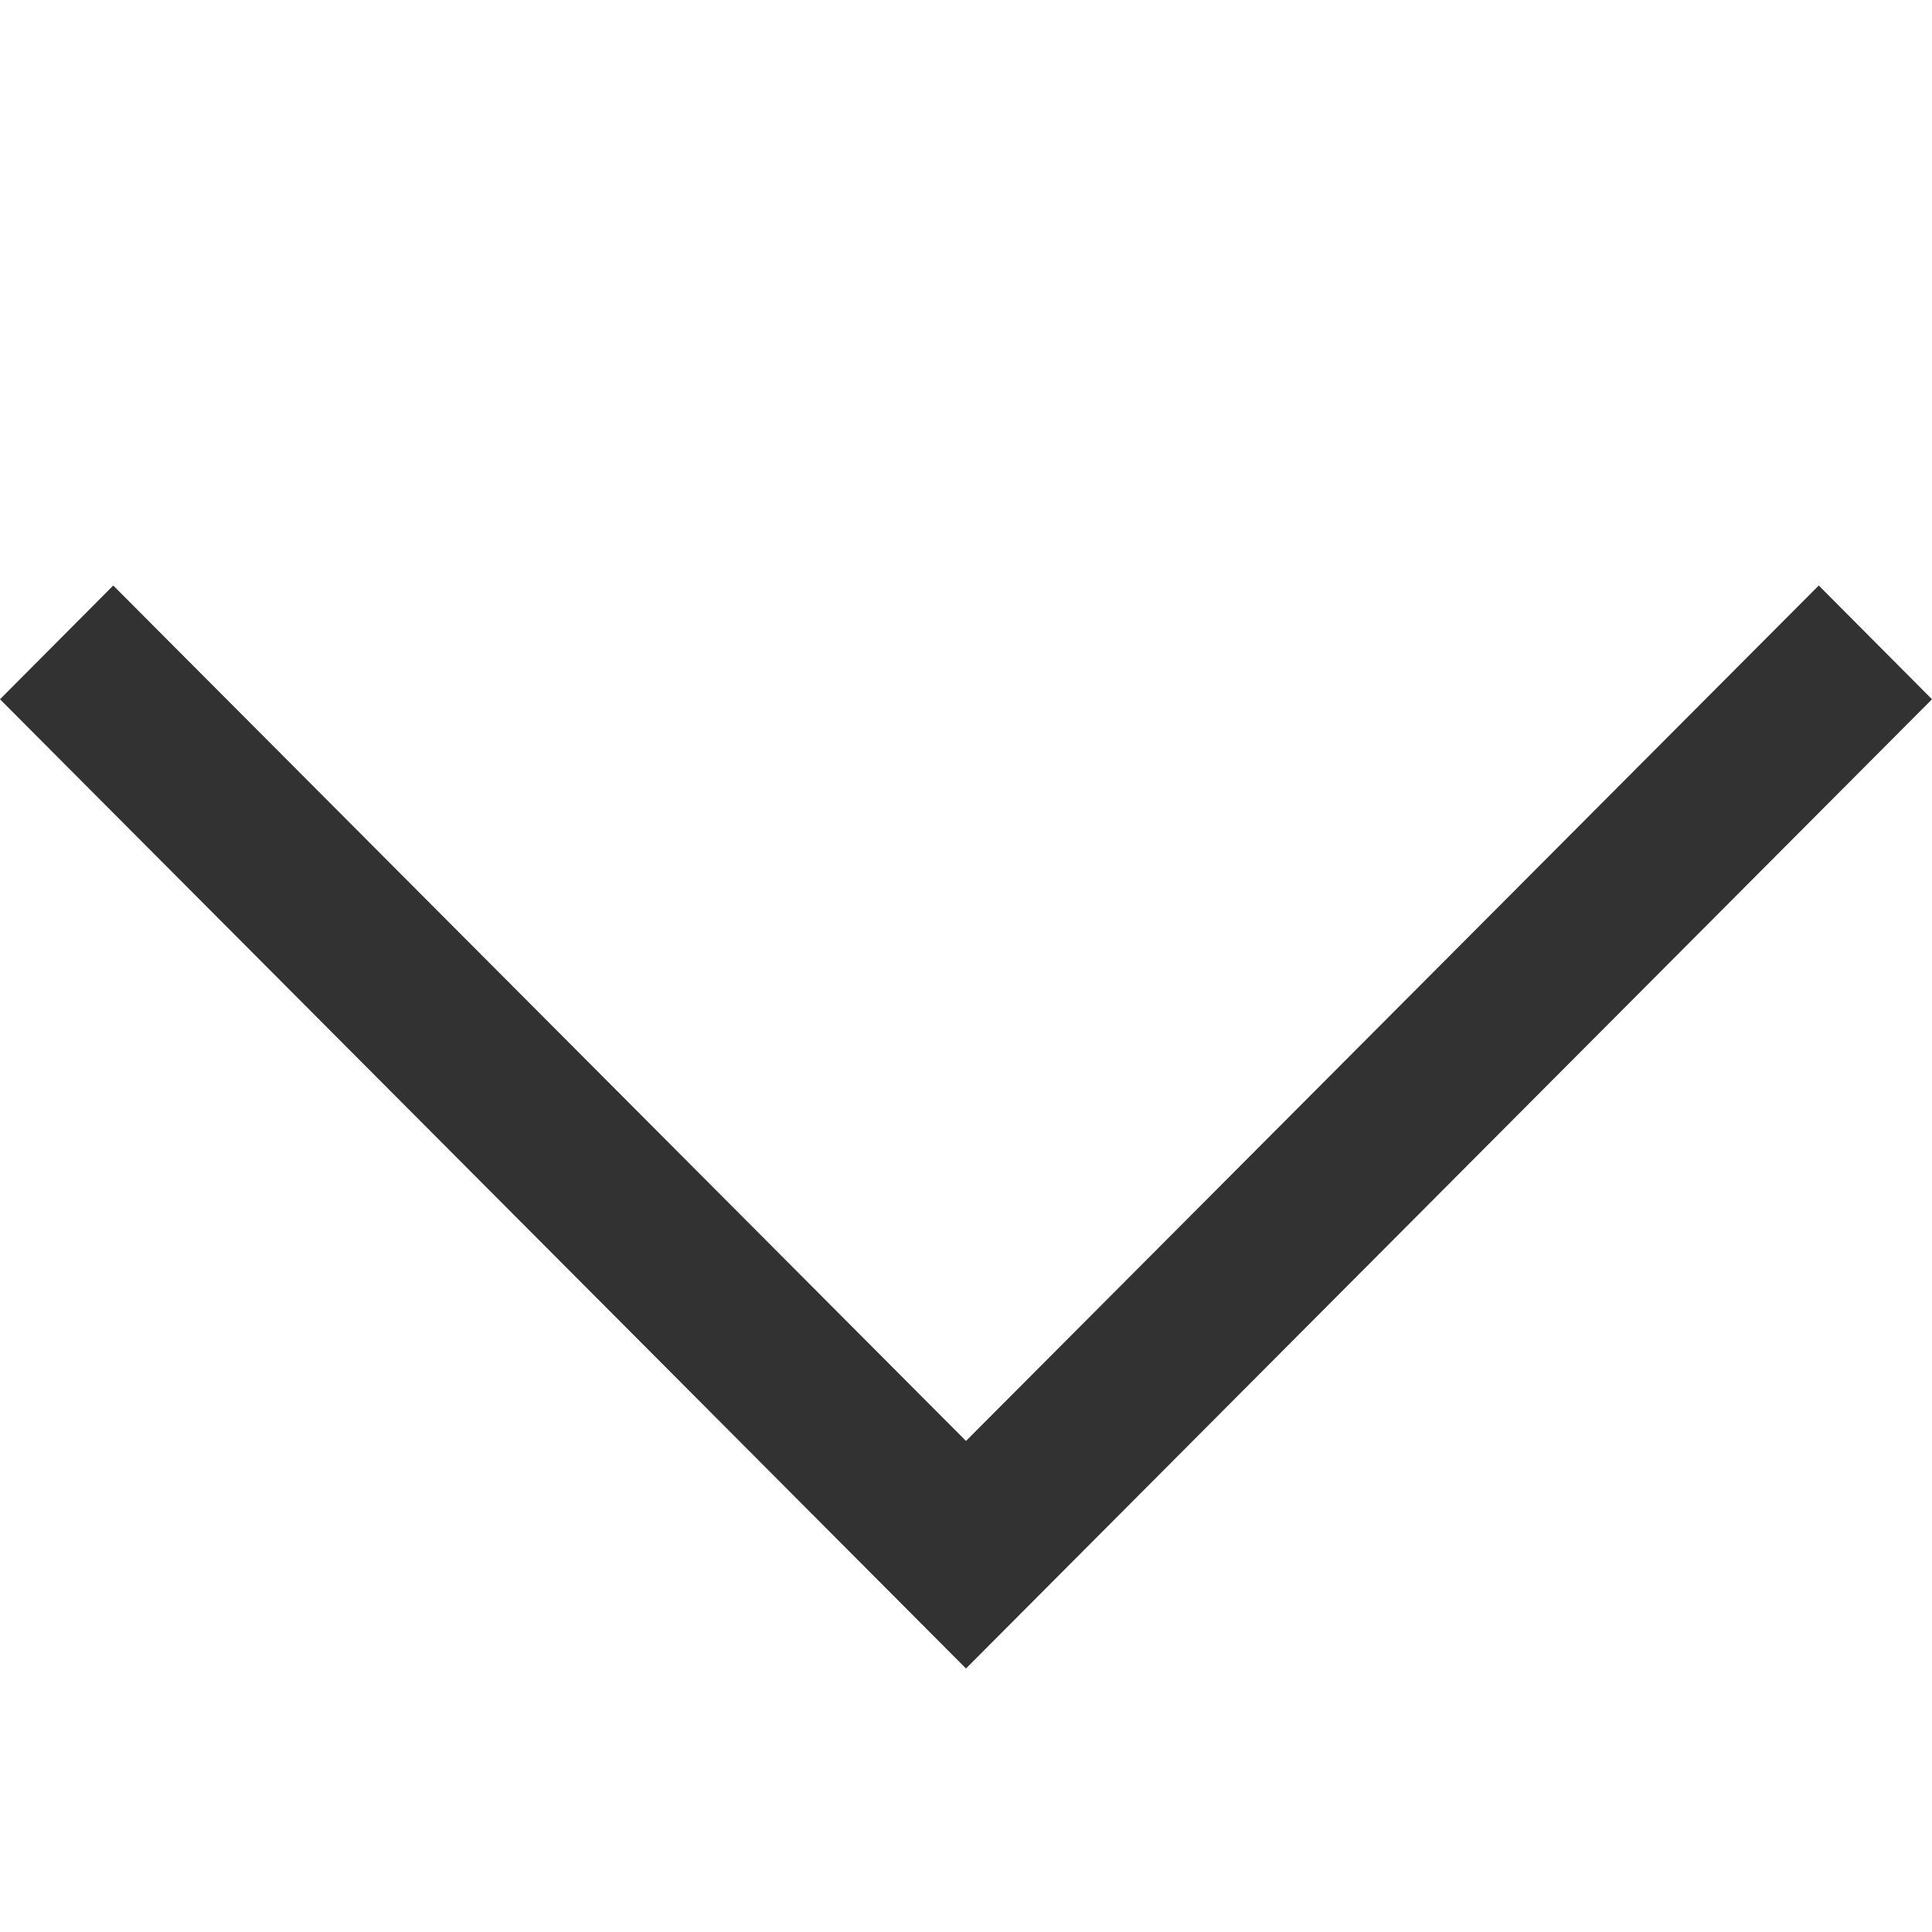 <?xml version="1.0" encoding="UTF-8"?><svg id="_レイヤー_2" xmlns="http://www.w3.org/2000/svg" viewBox="0 0 36 36"><defs><style>.cls-1{fill:none;}.cls-2{fill:#323232;}</style></defs><g id="_イヤー_2"><g id="design"><rect class="cls-1" x=".06" width="35.88" height="36"/></g><polygon class="cls-2" points="18 31.09 0 13.03 2.11 10.91 18 26.85 33.89 10.91 36 13.03 18 31.09"/></g></svg>